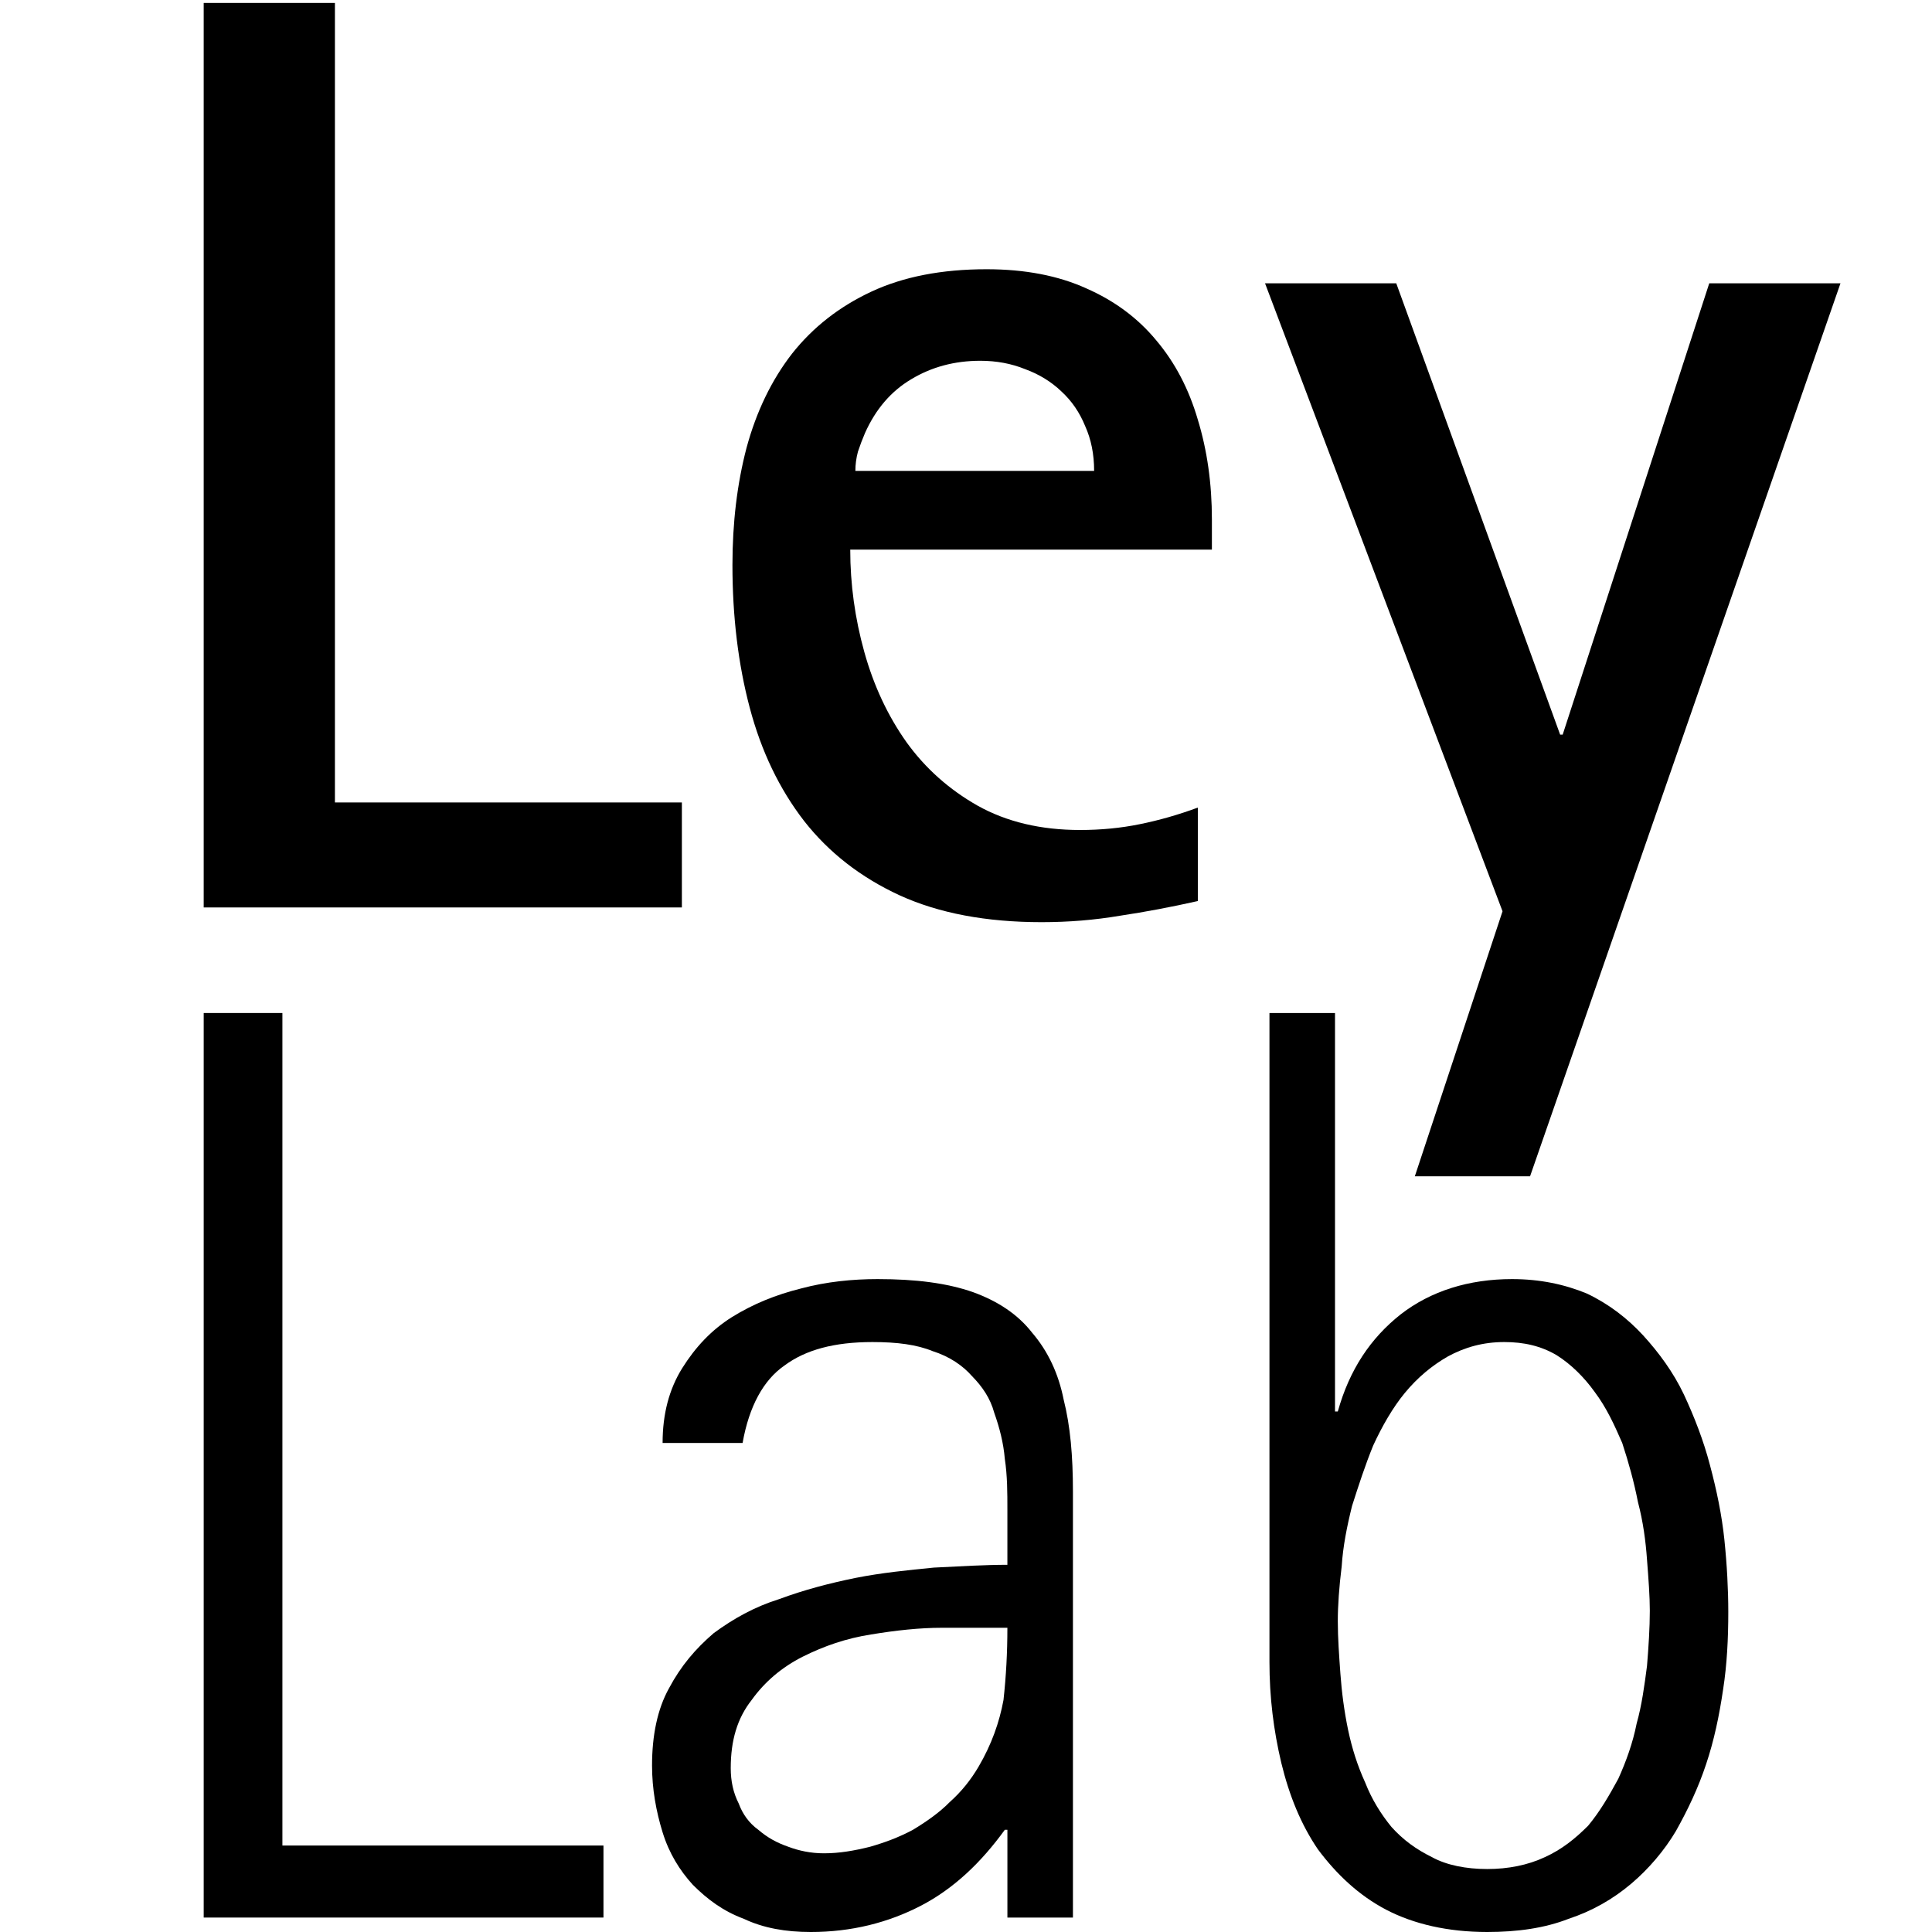 <?xml version="1.0" encoding="UTF-8" standalone="no"?>
<svg
   xmlns:dc="http://purl.org/dc/elements/1.1/"
   xmlns:cc="http://creativecommons.org/ns#"
   xmlns:rdf="http://www.w3.org/1999/02/22-rdf-syntax-ns#"
   xmlns:svg="http://www.w3.org/2000/svg"
   xmlns="http://www.w3.org/2000/svg"
   xmlns:sodipodi="http://sodipodi.sourceforge.net/DTD/sodipodi-0.dtd"
   xmlns:inkscape="http://www.inkscape.org/namespaces/inkscape"
   id="svg62"
   height="140pt"
   viewBox="0 0 139.998 140.002"
   width="140pt"
   version="1.2"
   sodipodi:docname="Logo.svg"
   inkscape:export-filename="/home/jan/LD/LeyLab/trunk/website/img/Logo_32.png"
   inkscape:export-xdpi="16.457142"
   inkscape:export-ydpi="16.457142"
   inkscape:version="0.92.5 (2060ec1f9f, 2020-04-08)">
  <defs
     id="defs14" />
  <sodipodi:namedview
     pagecolor="#ffffff"
     bordercolor="#666666"
     borderopacity="1"
     objecttolerance="10"
     gridtolerance="10"
     guidetolerance="10"
     inkscape:pageopacity="0"
     inkscape:pageshadow="2"
     inkscape:window-width="1848"
     inkscape:window-height="1043"
     id="namedview12"
     showgrid="false"
     inkscape:zoom="1.314554"
     inkscape:cx="160.15279"
     inkscape:cy="131.72972"
     inkscape:window-x="1352"
     inkscape:window-y="0"
     inkscape:window-maximized="1"
     inkscape:current-layer="g949"
     fit-margin-top="0"
     fit-margin-left="0"
     fit-margin-right="0"
     fit-margin-bottom="0" />
  <g
     id="g949"
     transform="translate(-123.342,58.967)"
     style="fill:#eb1343">
    <path
       id="path26"
       d="m 167.07,79.988 v -5.219 h -23.266 v -60.328 h -5.703 v 65.547 z"
       inkscape:connector-curvature="0"
       style="fill:#000000" />
    <path
       id="path29"
       d="m 196.34,58.988 c 0,1.812 -0.094,3.516 -0.282,5.234 -0.297,1.61 -0.859,3.219 -1.812,4.844 -0.563,0.953 -1.235,1.797 -2.094,2.563 -0.75,0.766 -1.703,1.422 -2.656,2 -1.047,0.562 -2.094,0.938 -3.125,1.234 -1.141,0.281 -2.188,0.469 -3.328,0.469 -0.953,0 -1.813,-0.188 -2.563,-0.469 -0.859,-0.297 -1.531,-0.672 -2.187,-1.234 -0.672,-0.484 -1.141,-1.141 -1.422,-1.906 -0.391,-0.766 -0.578,-1.609 -0.578,-2.562 0,-2 0.468,-3.61 1.515,-4.938 0.953,-1.328 2.188,-2.375 3.703,-3.14 1.532,-0.766 3.141,-1.328 4.954,-1.61 1.796,-0.296 3.515,-0.484 5.125,-0.484 z m 4.75,21 V 49.113 c 0,-2.563 -0.188,-4.75 -0.672,-6.656 -0.375,-1.891 -1.141,-3.516 -2.281,-4.844 -1.032,-1.328 -2.469,-2.281 -4.266,-2.937 -1.906,-0.672 -4.188,-0.954 -6.938,-0.954 -1.796,0 -3.703,0.188 -5.515,0.672 -1.891,0.469 -3.516,1.141 -5.032,2.078 -1.516,0.954 -2.656,2.188 -3.609,3.704 -0.953,1.531 -1.422,3.328 -1.422,5.421 h 5.797 c 0.469,-2.656 1.516,-4.562 3.031,-5.609 1.532,-1.141 3.61,-1.703 6.375,-1.703 1.797,0 3.219,0.187 4.36,0.656 1.234,0.391 2.187,1.047 2.859,1.813 0.75,0.765 1.328,1.609 1.61,2.656 0.374,1.047 0.671,2.187 0.765,3.328 0.188,1.234 0.188,2.469 0.188,3.703 v 3.985 c -1.61,0 -3.422,0.109 -5.329,0.203 -1.89,0.187 -3.796,0.375 -5.687,0.75 -1.906,0.39 -3.703,0.859 -5.516,1.531 -1.797,0.562 -3.328,1.422 -4.75,2.469 -1.328,1.14 -2.375,2.375 -3.234,3.984 -0.844,1.516 -1.234,3.422 -1.234,5.609 0,1.704 0.297,3.329 0.766,4.844 0.469,1.516 1.234,2.75 2.188,3.797 1.047,1.047 2.187,1.906 3.703,2.469 1.422,0.672 3.031,0.953 4.844,0.953 2.937,0 5.609,-0.672 7.984,-1.906 2.375,-1.234 4.359,-3.125 6.078,-5.5 h 0.188 v 6.359 z"
       inkscape:connector-curvature="0"
       style="fill:#000000" />
    <path
       id="path32"
       d="m 242.69,61.754 c -0.187,1.422 -0.374,2.843 -0.75,4.172 -0.281,1.421 -0.765,2.75 -1.328,4 -0.672,1.234 -1.328,2.374 -2.187,3.406 -0.953,0.953 -1.906,1.719 -3.141,2.281 -1.234,0.578 -2.656,0.859 -4.172,0.859 -1.531,0 -2.953,-0.281 -4,-0.859 -1.14,-0.562 -2.078,-1.234 -2.937,-2.188 -0.766,-0.938 -1.422,-1.984 -1.906,-3.219 -0.563,-1.235 -0.953,-2.469 -1.235,-3.797 -0.281,-1.344 -0.468,-2.766 -0.562,-4.094 -0.094,-1.328 -0.188,-2.562 -0.188,-3.797 0,-1.14 0.094,-2.469 0.282,-3.984 0.093,-1.438 0.374,-2.859 0.75,-4.375 0.484,-1.516 0.953,-2.953 1.531,-4.375 0.656,-1.422 1.422,-2.75 2.281,-3.797 0.938,-1.141 1.984,-2 3.125,-2.656 1.234,-0.672 2.563,-1.047 4.094,-1.047 1.422,0 2.656,0.281 3.797,0.953 1.046,0.656 2,1.609 2.75,2.656 0.859,1.141 1.422,2.375 2,3.703 0.468,1.422 0.859,2.844 1.14,4.282 0.375,1.421 0.563,2.843 0.656,4.171 0.11,1.422 0.204,2.657 0.204,3.704 0,1.234 -0.094,2.672 -0.204,4 z m 5.61,-9.125 c -0.188,-1.813 -0.563,-3.61 -1.047,-5.422 -0.469,-1.797 -1.141,-3.516 -1.891,-5.125 -0.765,-1.61 -1.812,-3.032 -2.953,-4.282 -1.14,-1.234 -2.469,-2.265 -4.078,-3.031 -1.625,-0.672 -3.422,-1.047 -5.422,-1.047 -3.125,0 -5.89,0.86 -8.078,2.563 -2.172,1.719 -3.703,4 -4.547,7.031 h -0.203 V 14.441 h -4.75 v 47.016 c 0,2.578 0.297,4.953 0.859,7.328 0.578,2.375 1.422,4.453 2.656,6.266 1.343,1.797 2.953,3.328 4.953,4.375 1.984,1.031 4.453,1.609 7.312,1.609 2.188,0 4.172,-0.281 5.891,-0.953 1.703,-0.562 3.219,-1.422 4.563,-2.563 1.234,-1.047 2.374,-2.375 3.218,-3.797 0.86,-1.531 1.625,-3.141 2.188,-4.843 0.578,-1.719 0.953,-3.516 1.234,-5.422 0.281,-1.797 0.375,-3.703 0.375,-5.61 0,-1.609 -0.094,-3.421 -0.281,-5.218 z"
       inkscape:connector-curvature="0"
       style="fill:#000000;fill-opacity:1" />
  </g>
  <g
     id="flowRoot843"
     aria-label="Ley"
     transform="matrix(0.75,0,0,0.75,-9.029,52.882)"
     style="fill:#3c3d3f">
    <path
       id="path864"
       d="M 31.717,17.168 V -70.225 H 44.396 V 7.024 h 33.523 v 10.144 z"
       inkscape:connector-curvature="0"
       style="fill:#000000;fill-opacity:1" />
    <path
       id="path866"
       d="m 117.75,-25.013 q 0,-2.412 -0.866,-4.329 -0.804,-1.979 -2.288,-3.34 -1.484,-1.423 -3.525,-2.165 -1.979,-0.804 -4.329,-0.804 -3.711,0 -6.68,1.794 -2.907,1.732 -4.453,5.195 -0.371,0.866 -0.68,1.794 -0.247,0.928 -0.247,1.855 h 23.07 z m -23.564,7.607 q 0,5.01 1.361,9.896 1.361,4.886 4.082,8.721 2.721,3.773 6.865,6.123 4.206,2.35 9.896,2.35 3.031,0 5.752,-0.557 2.783,-0.557 5.628,-1.608 v 9.03 q -3.835,0.866 -7.546,1.423 -3.649,0.618 -7.546,0.618 -8.04,0 -13.73,-2.598 -5.628,-2.598 -9.216,-7.175 -3.587,-4.639 -5.257,-10.947 -1.67,-6.309 -1.67,-13.792 0,-6.123 1.361,-11.318 1.423,-5.257 4.391,-9.092 3.031,-3.835 7.669,-5.999 4.639,-2.165 11.133,-2.165 5.566,0 9.648,1.855 4.082,1.794 6.742,5.01 2.721,3.216 4.02,7.669 1.361,4.453 1.361,9.648 v 2.907 z"
       inkscape:connector-curvature="0"
       style="fill:#000000;fill-opacity:1" />
    <path
       id="path868"
       d="m 159.87,43.144 h -11.133 l 8.473,-25.605 -22.946,-60.674 h 12.679 l 15.833,43.604 h 0.247 l 14.16,-43.604 h 12.679 z"
       inkscape:connector-curvature="0"
       style="fill:#000000;fill-opacity:1" />
  </g>
</svg>
